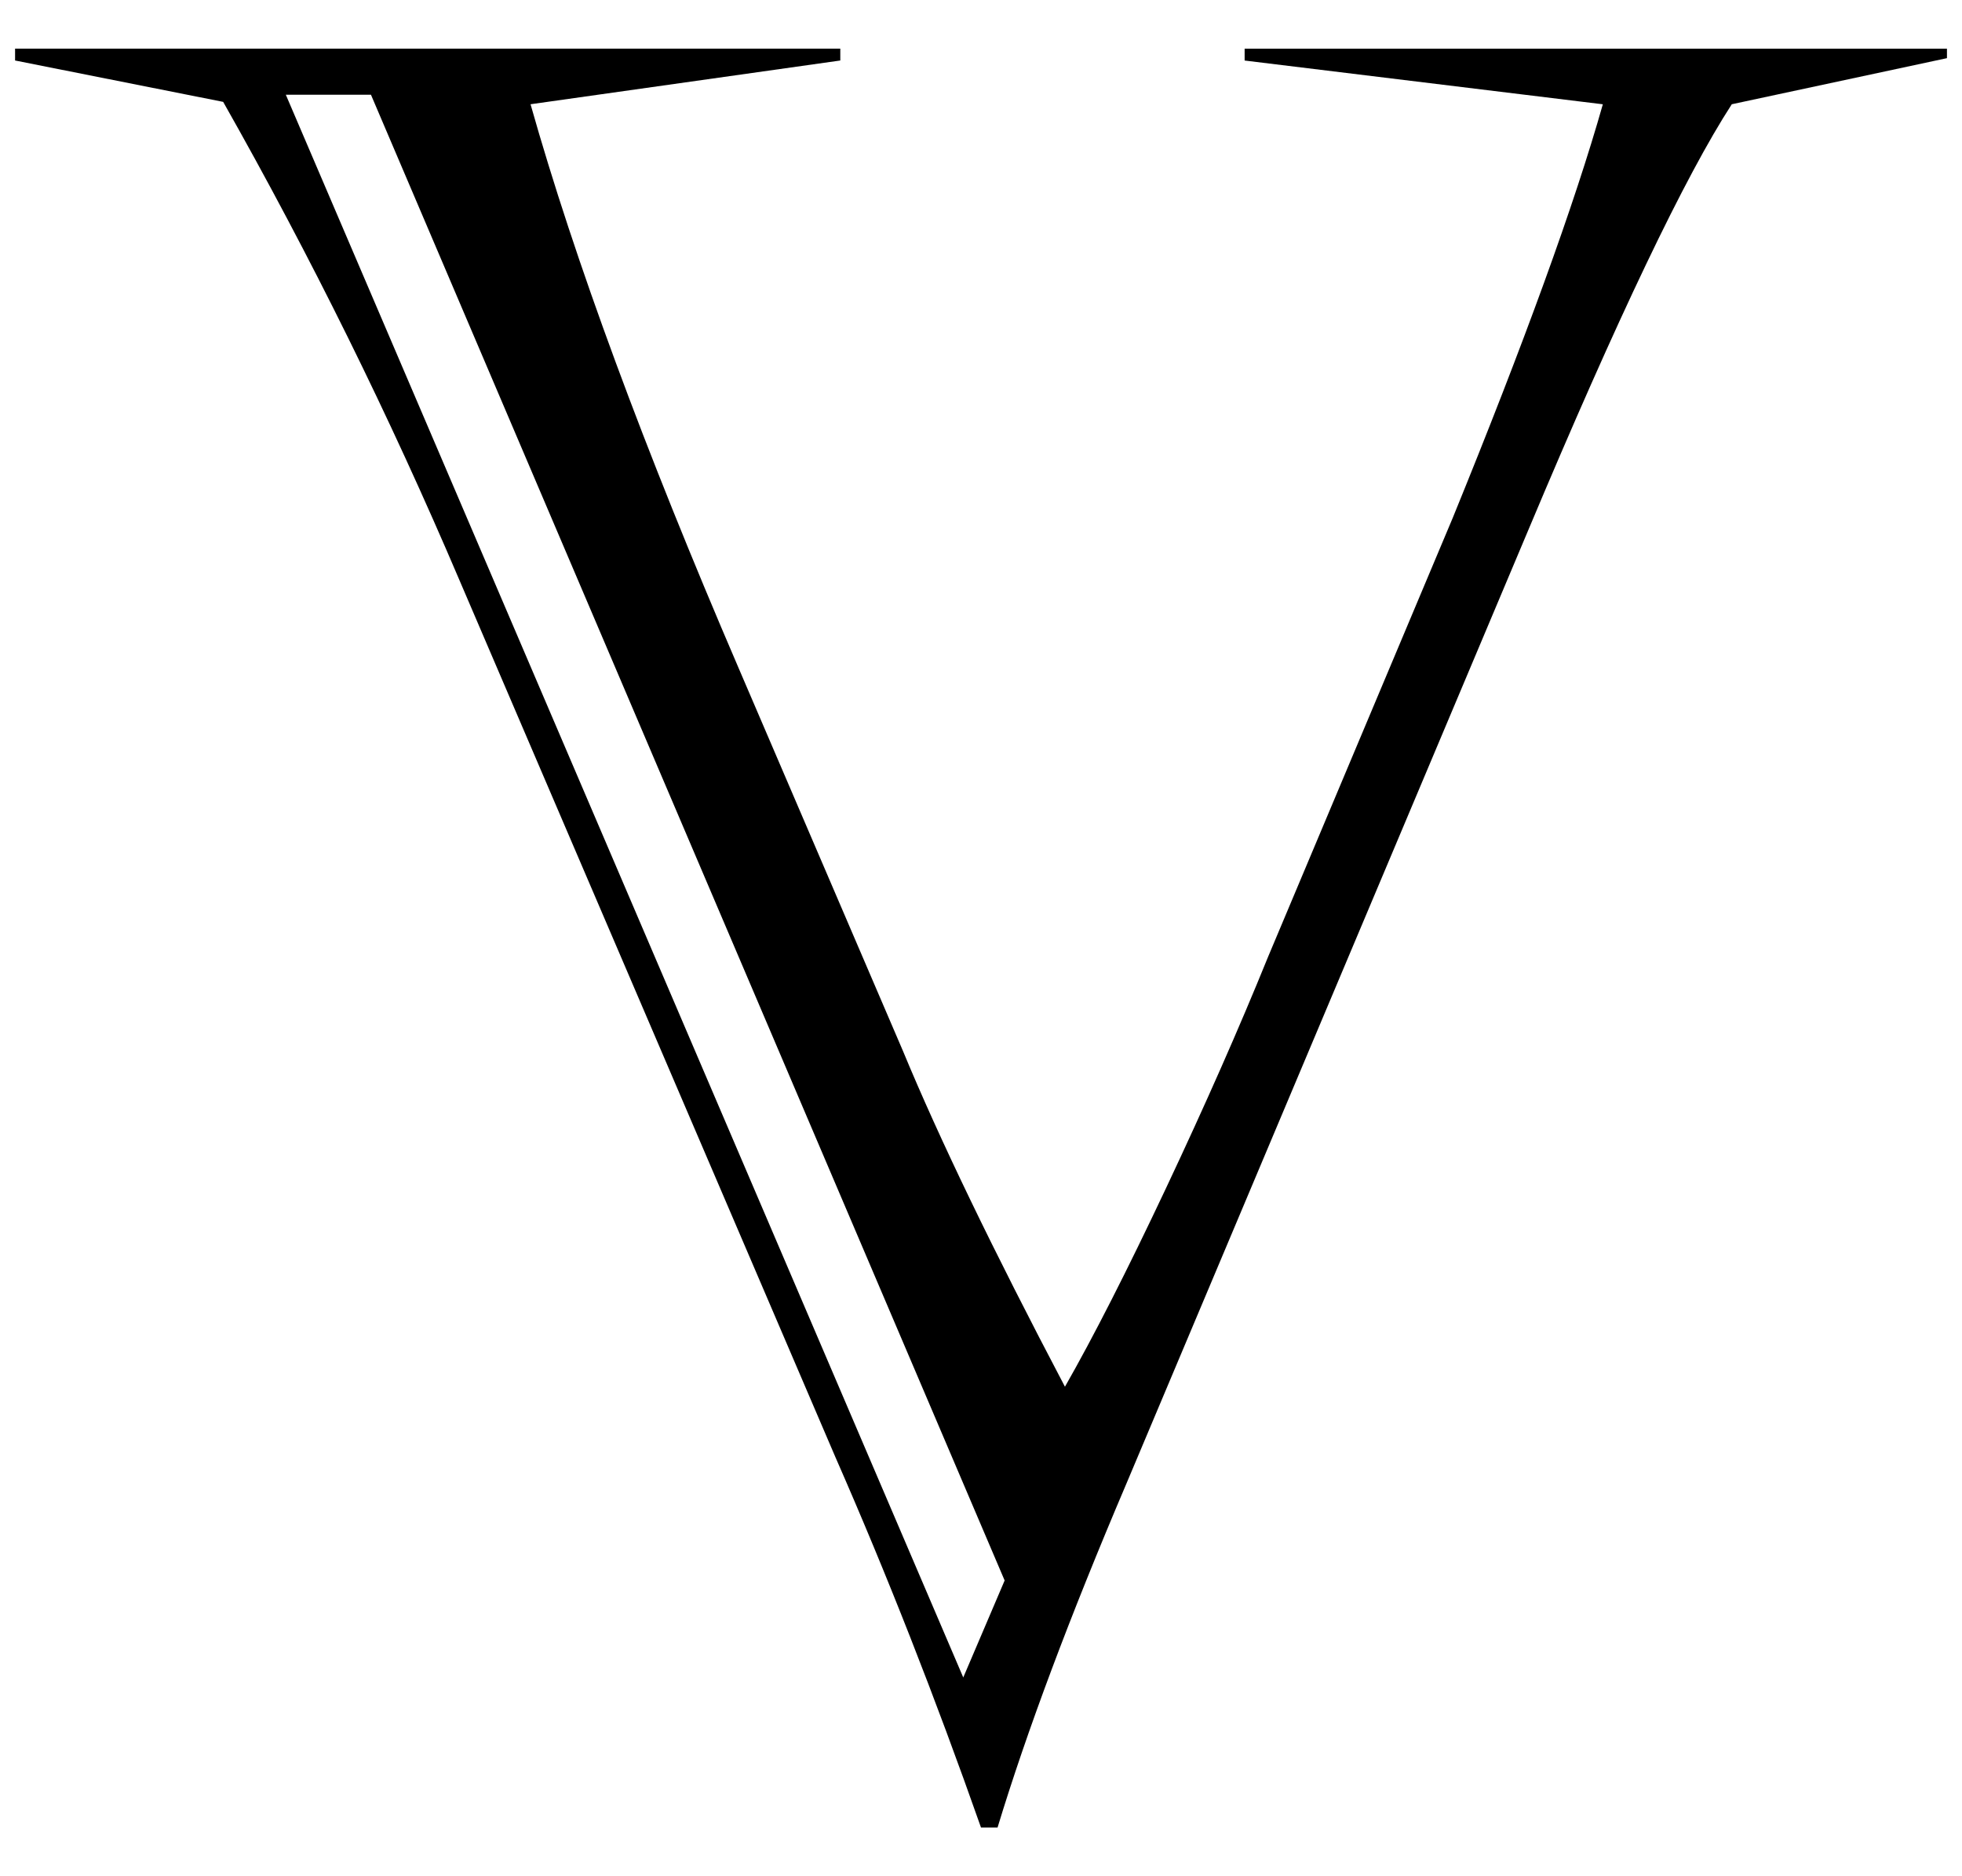 <?xml version="1.0" encoding="utf-8"?>
<!-- Generator: Adobe Illustrator 15.0.2, SVG Export Plug-In . SVG Version: 6.00 Build 0)  -->
<!DOCTYPE svg PUBLIC "-//W3C//DTD SVG 1.1//EN" "http://www.w3.org/Graphics/SVG/1.1/DTD/svg11.dtd">
<svg version="1.1" id="Laag_1" xmlns="http://www.w3.org/2000/svg" xmlns:xlink="http://www.w3.org/1999/xlink" x="0px" y="0px"
	 width="65.197px" height="62.362px" viewBox="6.526 -0.681 65.197 62.362" enable-background="new 6.526 -0.681 65.197 62.362"
	 xml:space="preserve">
<g>
	<path d="M34.449,1.33L24.156,2.784c1.466,5.186,3.771,11.433,6.914,18.74l5.462,12.729c1.204,2.907,2.998,6.626,5.382,11.158
		c0.942-1.65,2.062-3.85,3.359-6.601c1.296-2.75,2.429-5.316,3.396-7.7l6.13-14.575c2.383-5.84,4.047-10.424,4.989-13.75
		L47.885,1.331V0.937h23.338v0.315l-7.15,1.532c-1.546,2.383-3.799,7.098-6.758,14.144L43.957,48.63
		c-1.886,4.427-3.313,8.24-4.283,11.434h-0.549c-1.52-4.322-3.13-8.419-4.832-12.298l-12.494-29.15
		c-2.332-5.474-4.95-10.777-7.857-15.911L7.027,1.33V0.936h27.422V1.33L34.449,1.33z M16.024,2.468l22.511,52.606l1.375-3.223
		L18.853,2.468H16.024z"/>
</g>
</svg>

